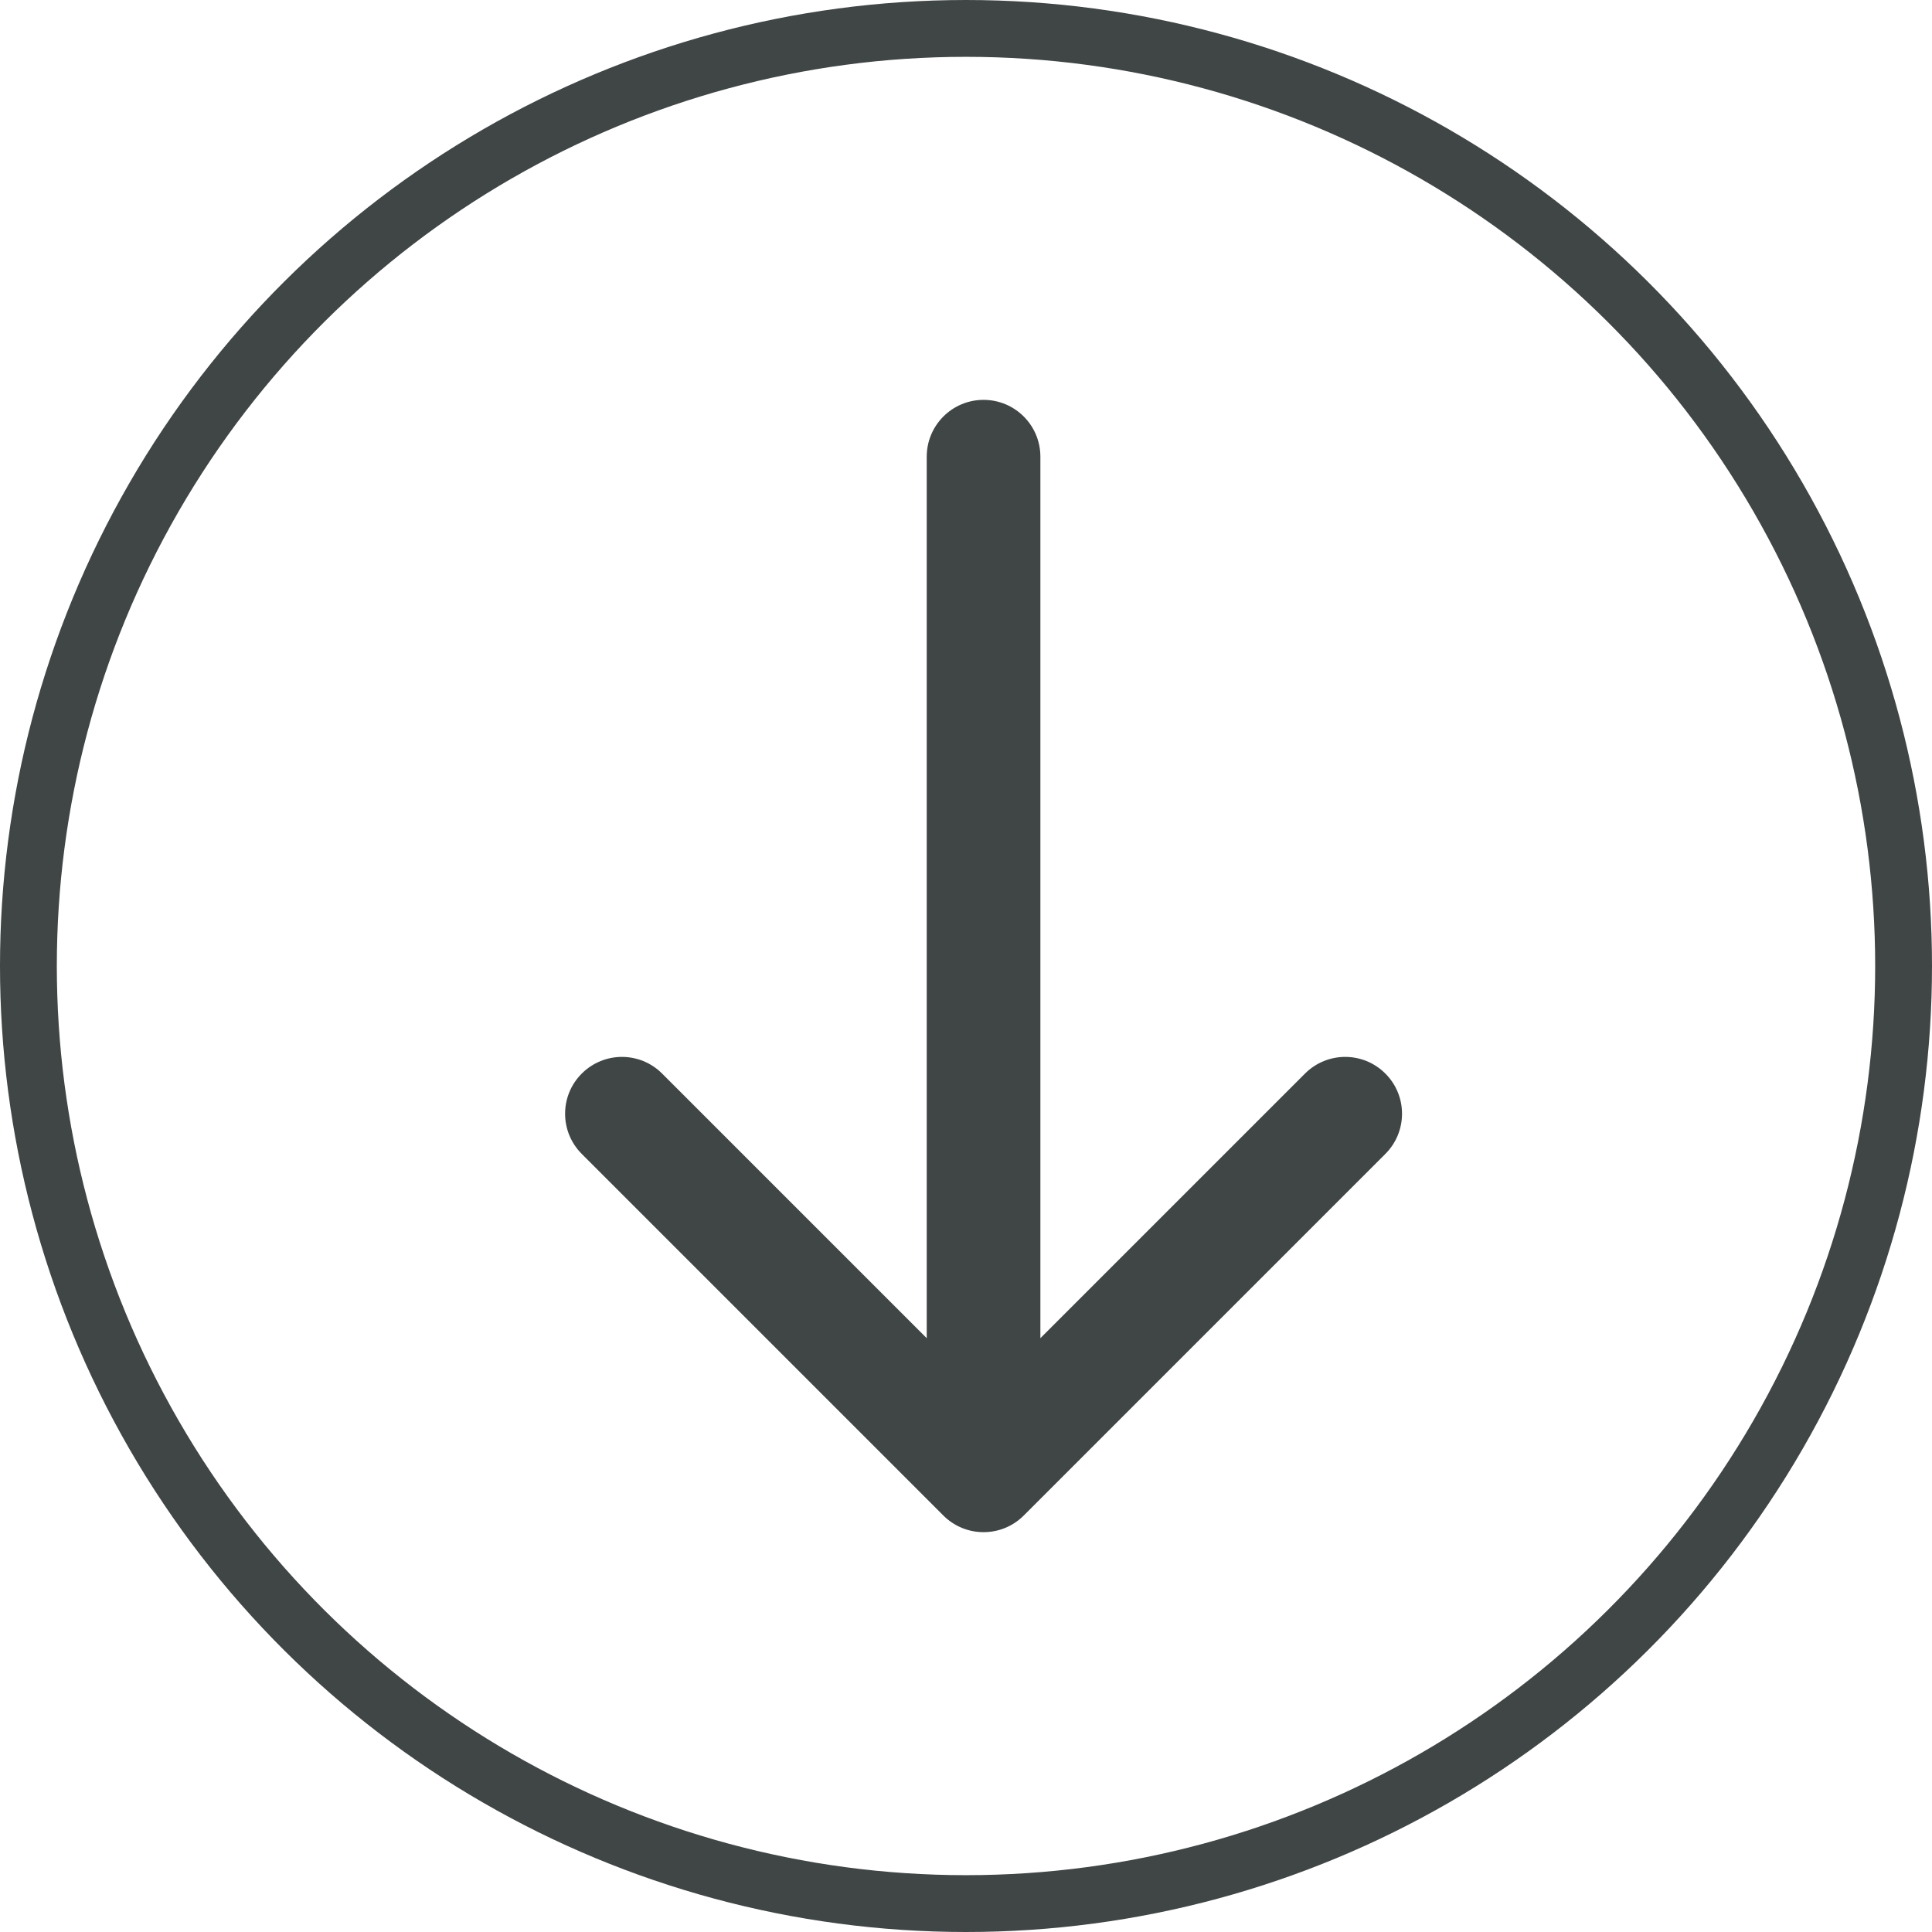 <svg width="34" height="34" viewBox="0 0 34 34" fill="none" xmlns="http://www.w3.org/2000/svg">
<circle cx="17" cy="17" r="16.5" transform="matrix(0 1 1 0 0 0)" stroke="#404545"/>
<path d="M16.309 8.037C16.309 7.484 16.757 7.037 17.309 7.037C17.861 7.037 18.309 7.484 18.309 8.037H16.309ZM18.016 26.671C17.626 27.061 16.992 27.061 16.602 26.671L10.238 20.307C9.847 19.916 9.847 19.283 10.238 18.893C10.629 18.502 11.262 18.502 11.652 18.893L17.309 24.55L22.966 18.893C23.357 18.502 23.99 18.502 24.38 18.893C24.771 19.283 24.771 19.916 24.38 20.307L18.016 26.671ZM18.309 8.037L18.309 25.964H16.309L16.309 8.037H18.309Z" fill="#404545"/>
</svg>
